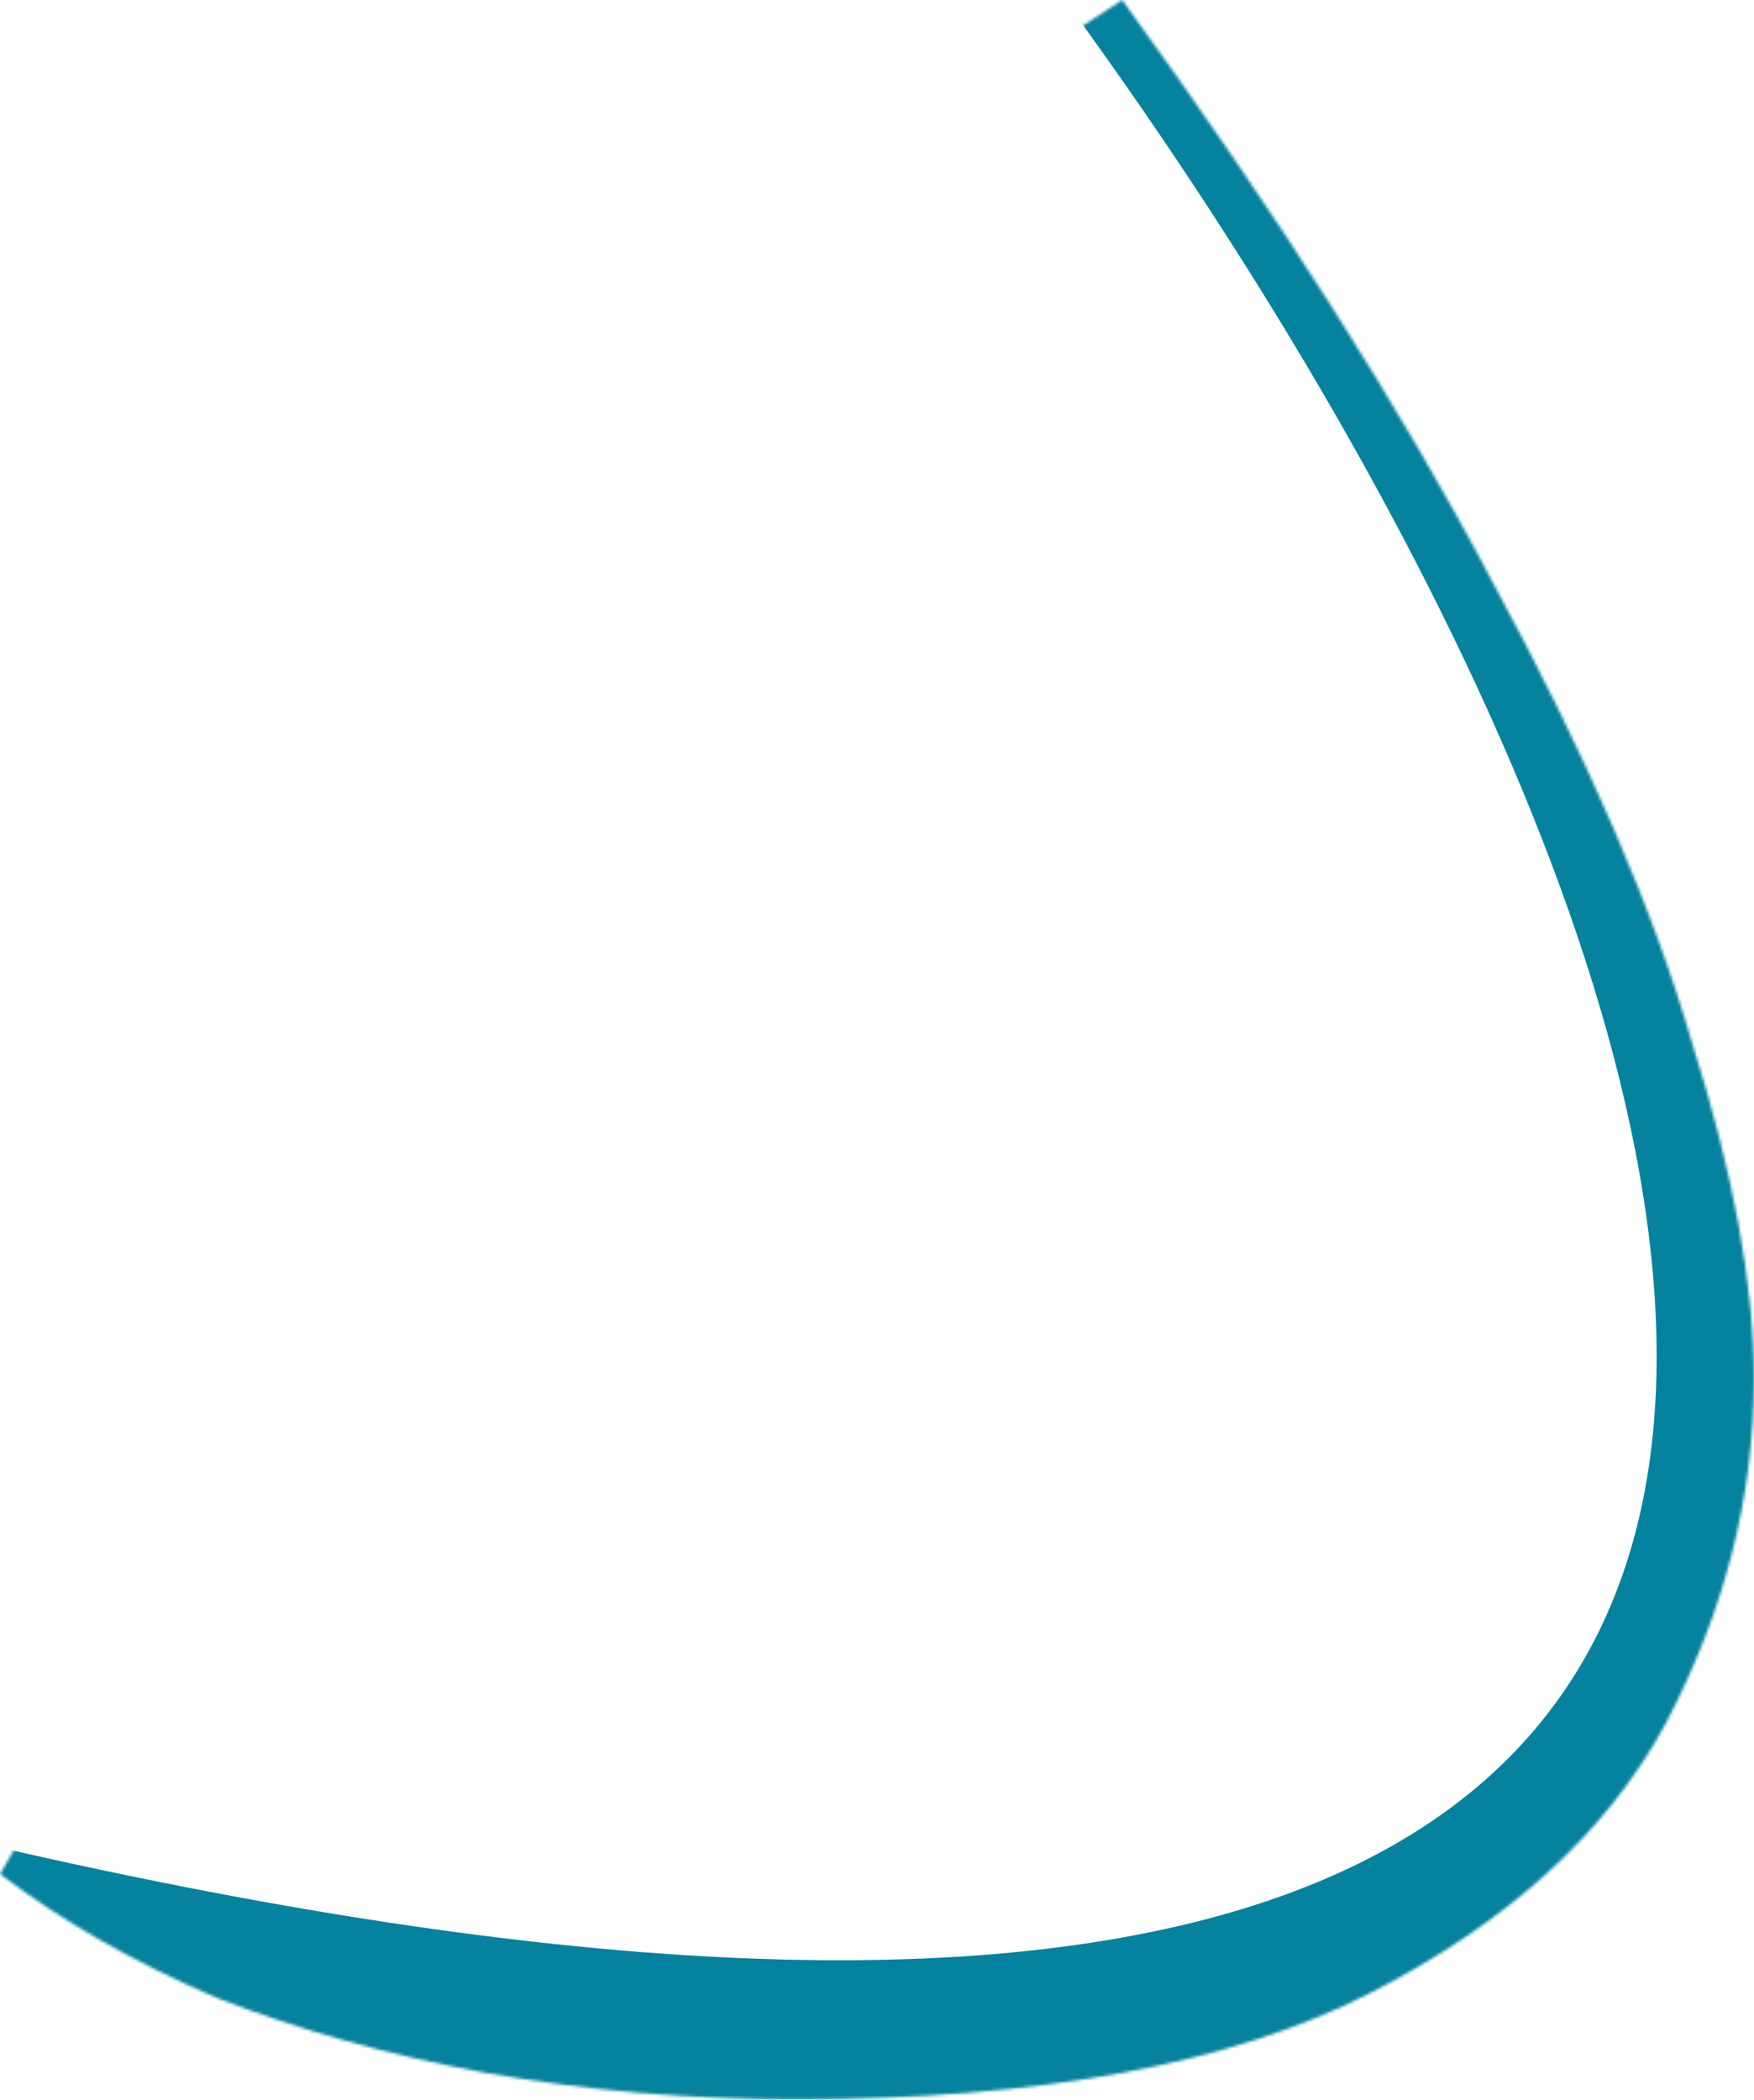 <svg width="600" height="718" viewBox="0 0 600 718" fill="none" xmlns="http://www.w3.org/2000/svg">
<mask id="mask0_1_13846" style="mask-type:alpha" maskUnits="userSpaceOnUse" x="0" y="0" width="600" height="718">
<path d="M0 640.806L60.455 536.524C80.604 549.62 108.815 562.215 145.088 574.306C181.361 586.397 223.679 592.442 272.039 592.442C322.419 592.442 362.217 587.405 391.436 577.33C421.664 567.253 443.325 552.644 456.424 533.5C470.528 513.35 477.582 490.177 477.582 463.979C477.582 443.826 473.048 419.143 463.979 389.924C455.92 359.697 437.784 319.395 409.573 269.015C381.359 217.63 338.035 150.629 279.597 68.009L383.879 0C437.28 73.55 479.598 140.05 510.83 199.494C543.074 258.94 565.743 311.333 578.842 356.673C592.946 401.007 600 439.293 600 471.536C600 511.838 589.925 551.132 569.773 589.418C549.623 626.699 515.868 657.43 468.515 681.612C421.16 705.794 355.668 717.882 272.039 717.882C235.767 717.882 200.505 714.861 166.245 708.815C132.997 702.77 102.266 694.207 74.055 683.121C45.843 671.03 21.158 656.926 0 640.806Z" fill="#0A9FC0"/>
</mask>
<g mask="url(#mask0_1_13846)">
<path d="M-32.349 624.103C825.391 833.753 577.274 279.119 345.994 -24.404L407.643 -119.808L682.034 147.08L785.986 546.814L466.871 1020.21L-52.898 784.722L-32.349 624.103Z" fill="#05829D"/>
</g>
</svg>
